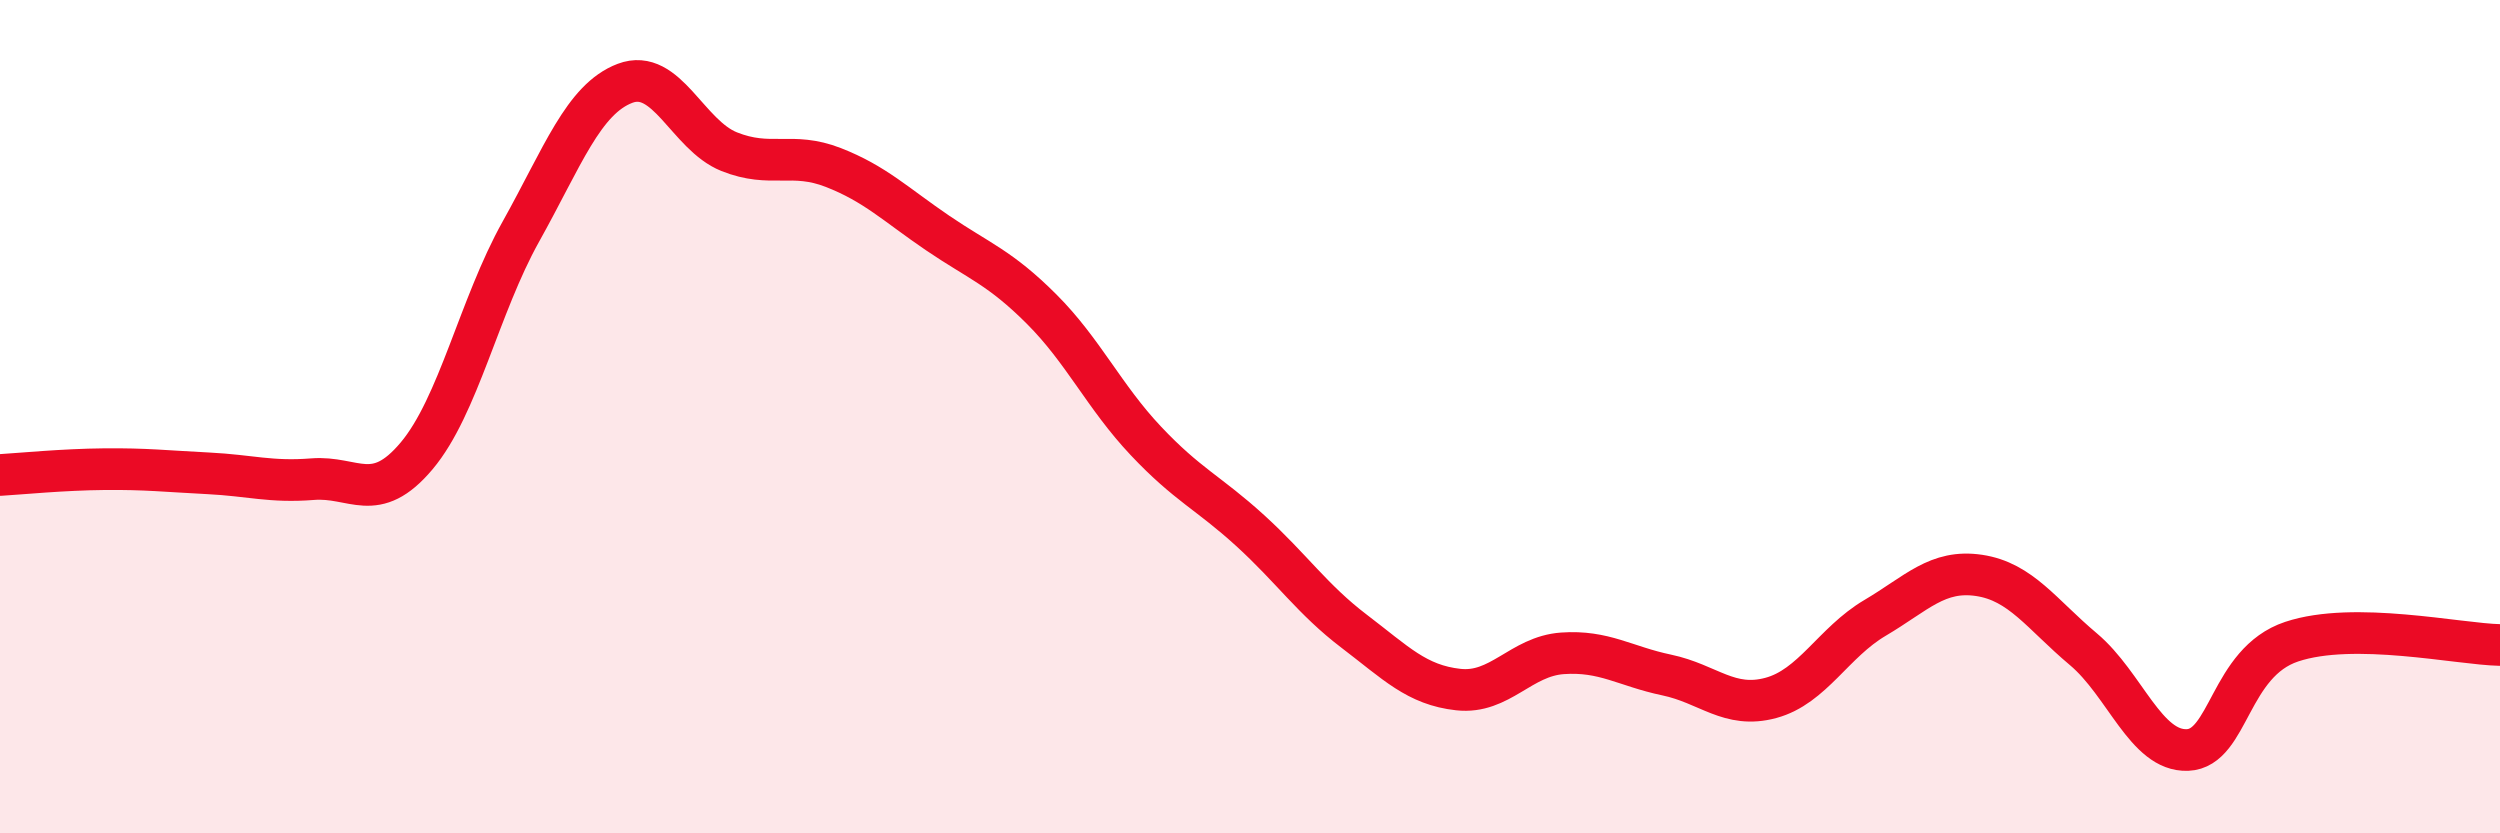 
    <svg width="60" height="20" viewBox="0 0 60 20" xmlns="http://www.w3.org/2000/svg">
      <path
        d="M 0,11.4 C 0.5,11.37 1.5,11.27 2.5,11.26 C 3.5,11.25 4,11.31 5,11.36 C 6,11.41 6.5,11.58 7.5,11.5 C 8.5,11.42 9,12.13 10,10.94 C 11,9.75 11.5,7.35 12.5,5.56 C 13.5,3.77 14,2.38 15,2 C 16,1.62 16.5,3.24 17.5,3.64 C 18.5,4.04 19,3.63 20,4.02 C 21,4.41 21.5,4.91 22.5,5.59 C 23.5,6.27 24,6.42 25,7.42 C 26,8.42 26.5,9.52 27.5,10.58 C 28.5,11.64 29,11.82 30,12.73 C 31,13.64 31.5,14.39 32.5,15.15 C 33.5,15.91 34,16.44 35,16.55 C 36,16.66 36.5,15.75 37.5,15.68 C 38.5,15.61 39,15.99 40,16.2 C 41,16.41 41.5,17.02 42.5,16.75 C 43.5,16.48 44,15.42 45,14.83 C 46,14.24 46.5,13.66 47.5,13.81 C 48.5,13.96 49,14.74 50,15.58 C 51,16.42 51.5,18.04 52.5,18 C 53.5,17.96 53.5,15.9 55,15.4 C 56.5,14.9 59,15.46 60,15.48L60 20L0 20Z"
        fill="#EB0A25"
        opacity="0.1"
        stroke-linecap="round"
        stroke-linejoin="round"
      />
      <path
        d="M 0,11.4 C 0.5,11.37 1.5,11.27 2.5,11.26 C 3.5,11.25 4,11.31 5,11.36 C 6,11.41 6.5,11.58 7.5,11.5 C 8.5,11.42 9,12.13 10,10.94 C 11,9.75 11.5,7.35 12.5,5.56 C 13.5,3.77 14,2.38 15,2 C 16,1.62 16.5,3.24 17.5,3.64 C 18.5,4.04 19,3.63 20,4.02 C 21,4.41 21.5,4.91 22.5,5.59 C 23.5,6.27 24,6.42 25,7.42 C 26,8.42 26.5,9.52 27.5,10.58 C 28.5,11.64 29,11.82 30,12.73 C 31,13.64 31.5,14.39 32.5,15.15 C 33.5,15.91 34,16.44 35,16.55 C 36,16.66 36.5,15.75 37.5,15.68 C 38.5,15.61 39,15.99 40,16.2 C 41,16.41 41.5,17.02 42.5,16.75 C 43.5,16.48 44,15.42 45,14.83 C 46,14.24 46.5,13.66 47.5,13.81 C 48.5,13.96 49,14.74 50,15.58 C 51,16.42 51.5,18.04 52.5,18 C 53.5,17.96 53.5,15.9 55,15.4 C 56.5,14.9 59,15.46 60,15.48"
        stroke="#EB0A25"
        stroke-width="1"
        fill="none"
        stroke-linecap="round"
        stroke-linejoin="round"
      />
    </svg>
  